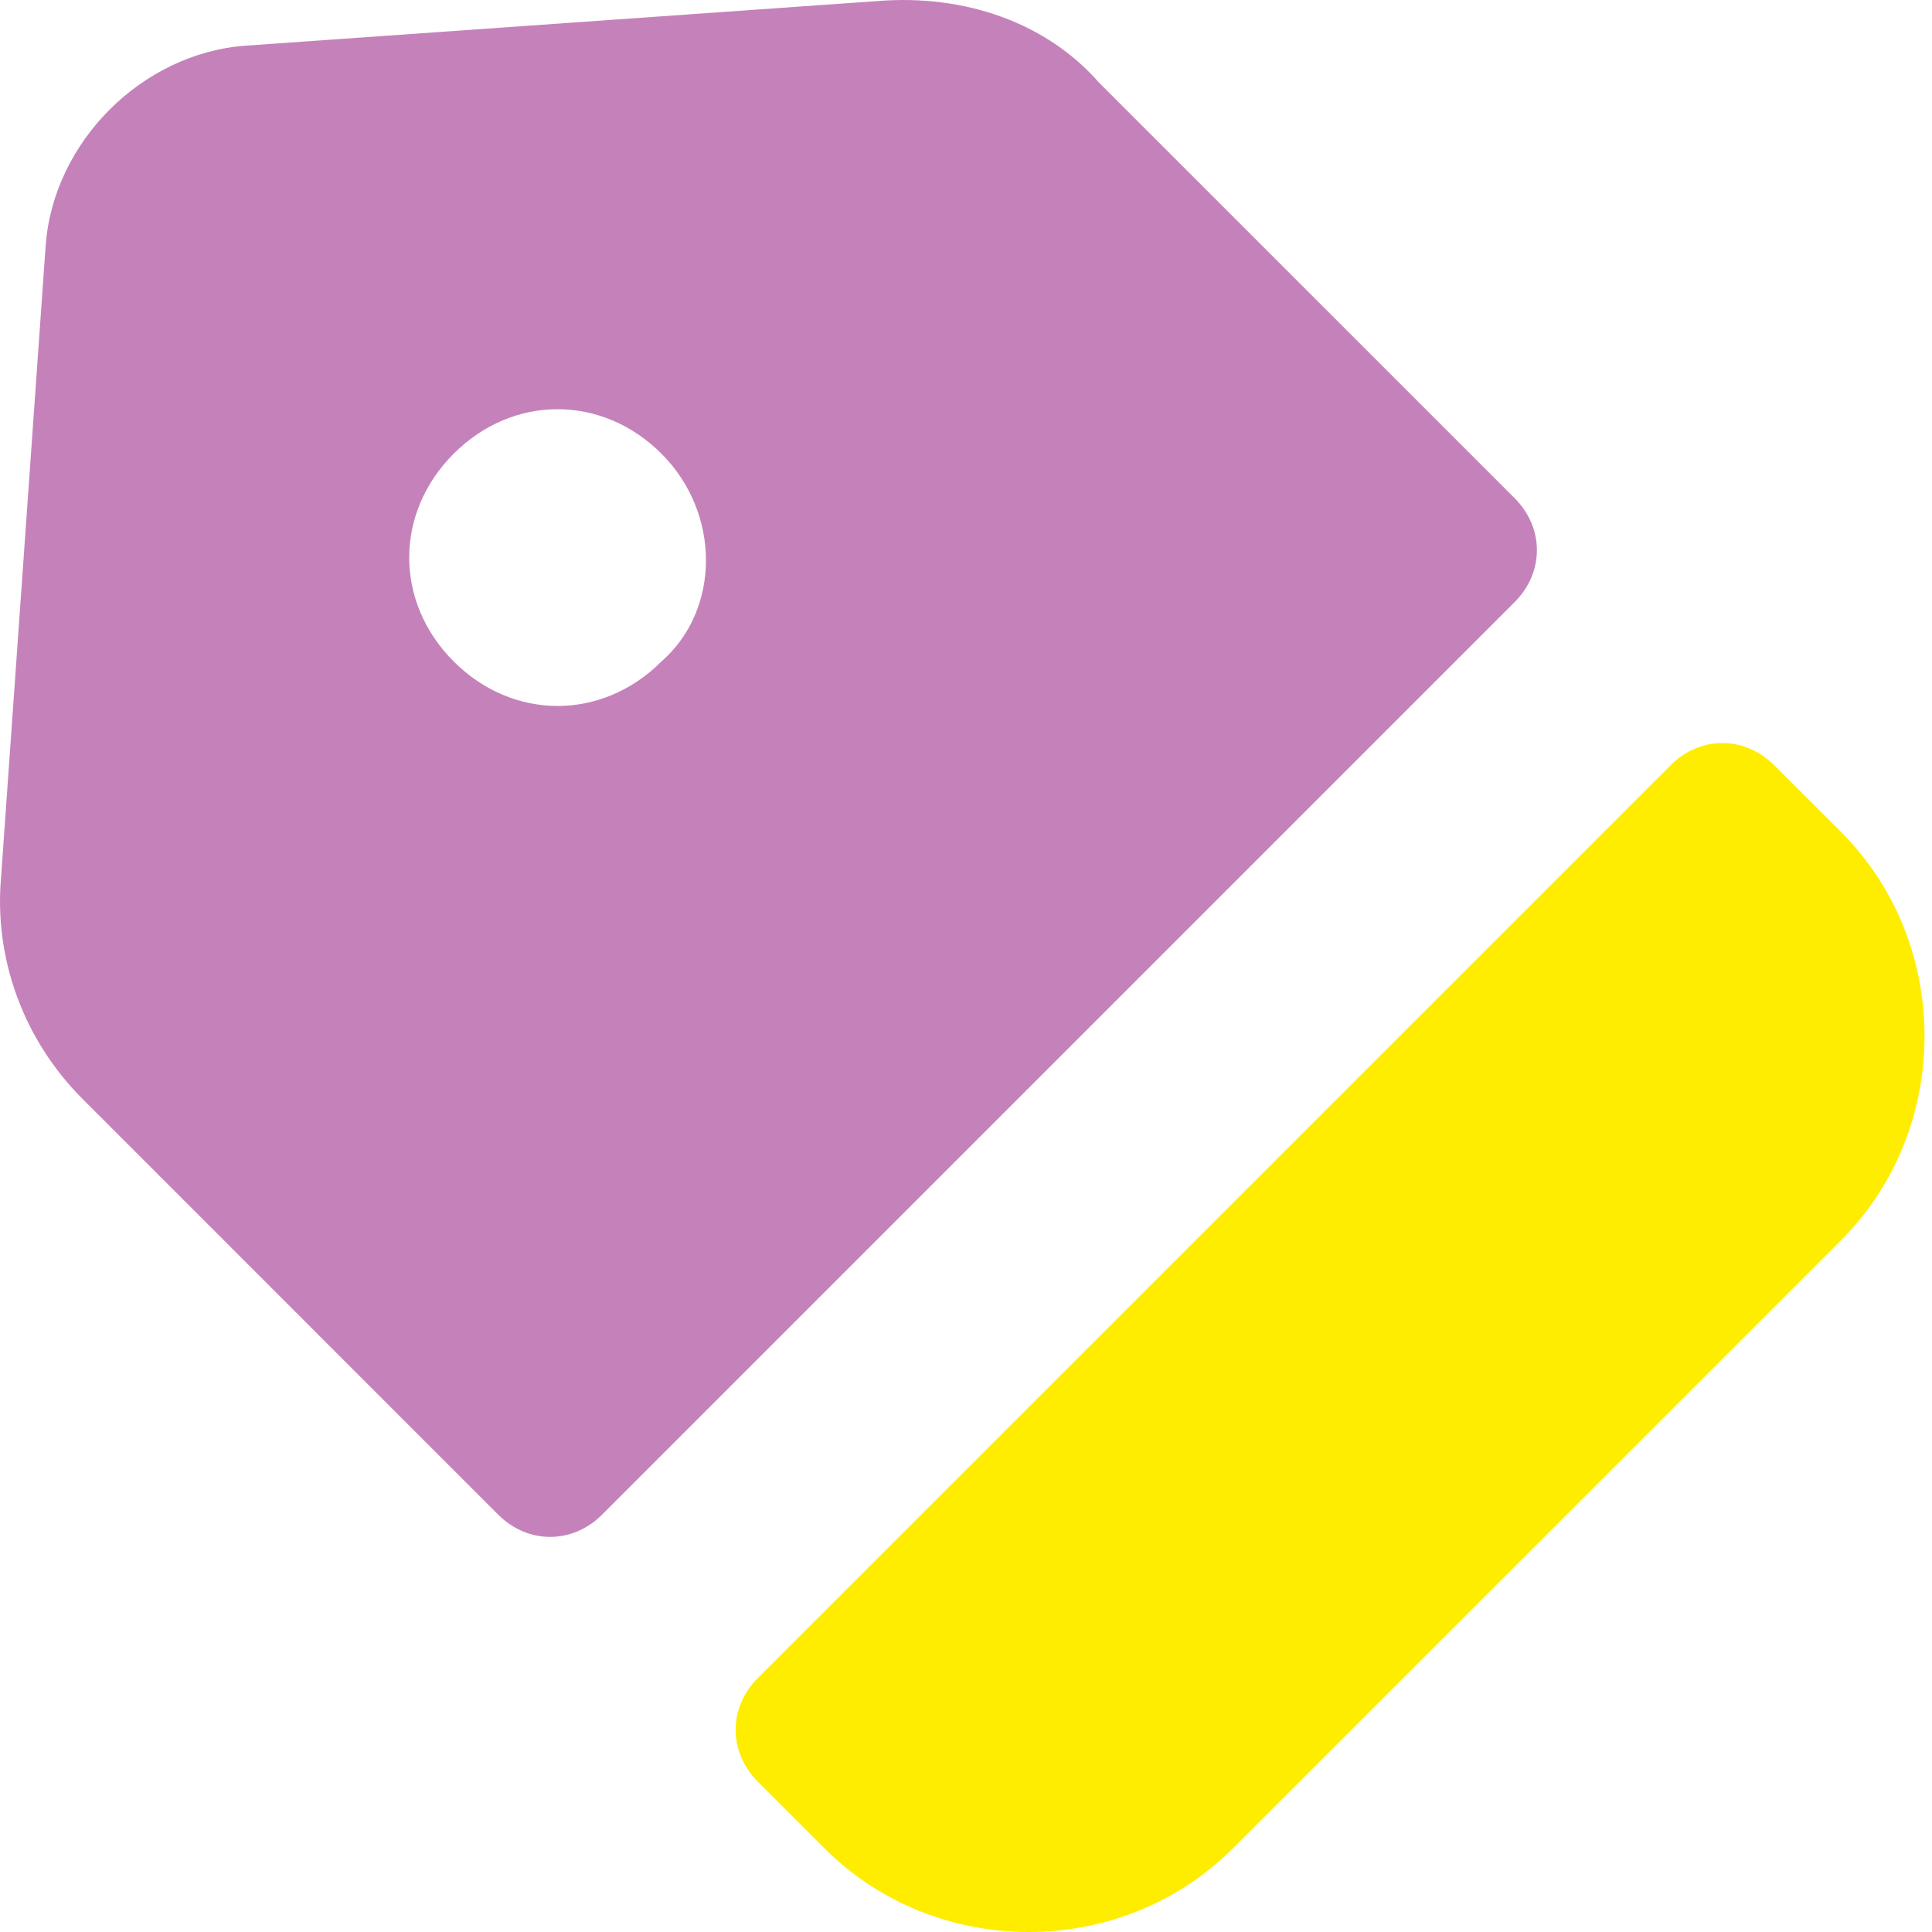 <svg width="24" height="24" viewBox="0 0 24 24" fill="none" xmlns="http://www.w3.org/2000/svg">
<path d="M10.244 22.963C11.627 24.346 13.931 24.346 15.313 22.963L22.871 15.406C24.253 14.023 24.253 11.719 22.871 10.336L22.041 9.507C21.673 9.138 21.12 9.138 20.751 9.507L9.415 20.843C9.046 21.212 9.046 21.765 9.415 22.134L10.244 22.963Z" fill="#FFED00"/>
<path d="M10.889 0.014L3.055 0.567C1.765 0.659 0.659 1.765 0.567 3.055L0.014 10.889C-0.078 11.903 0.29 12.917 1.028 13.654L6.189 18.816C6.558 19.184 7.111 19.184 7.479 18.816L18.816 7.479C19.184 7.111 19.184 6.558 18.816 6.189L13.654 1.028C13.009 0.29 11.995 -0.078 10.889 0.014ZM8.217 8.217C7.479 8.954 6.373 8.954 5.636 8.217C4.899 7.479 4.899 6.373 5.636 5.636C6.373 4.899 7.479 4.899 8.217 5.636C8.954 6.373 8.954 7.571 8.217 8.217Z" fill="#C582BA"/>
</svg>
